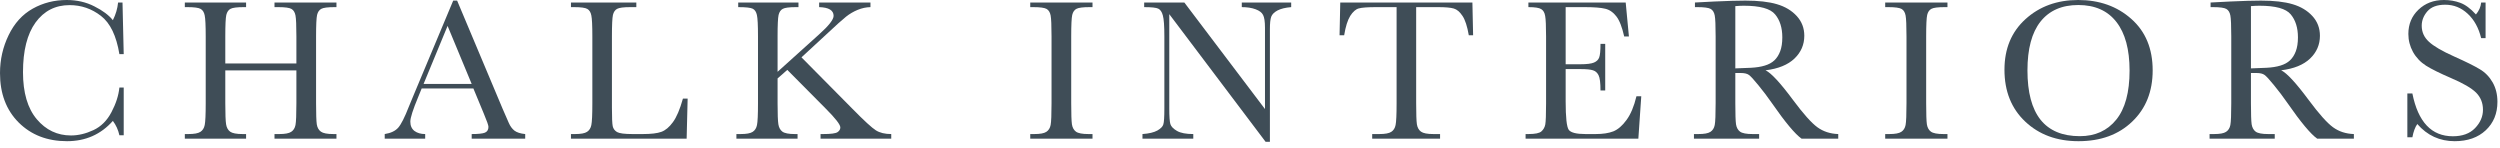 <svg xmlns="http://www.w3.org/2000/svg" fill="none" viewBox="0 0 389 23" height="23" width="389">
<path fill="#3F4D57" d="M374.584 21.359V14.547H375.366C376.251 18.984 378.35 21.203 381.663 21.203C383.152 21.203 384.303 20.781 385.116 19.938C385.939 19.083 386.35 18.13 386.35 17.078C386.35 16.016 385.991 15.125 385.272 14.406C384.553 13.698 383.241 12.938 381.334 12.125C379.637 11.396 378.355 10.76 377.491 10.219C376.626 9.667 375.949 8.953 375.459 8.078C374.98 7.203 374.741 6.271 374.741 5.281C374.741 3.771 375.262 2.516 376.303 1.516C377.355 0.505 378.683 0 380.288 0C381.183 0 382.027 0.146 382.819 0.438C383.611 0.729 384.423 1.333 385.256 2.25C385.736 1.677 386.006 1.057 386.069 0.391H386.756V5.938H386.069C385.673 4.323 384.97 3.052 383.959 2.125C382.959 1.198 381.798 0.734 380.475 0.734C379.215 0.734 378.288 1.078 377.694 1.766C377.111 2.443 376.819 3.188 376.819 4C376.819 4.979 377.189 5.807 377.928 6.484C378.657 7.172 379.975 7.943 381.881 8.797C383.704 9.609 385.027 10.266 385.85 10.766C386.683 11.255 387.35 11.938 387.85 12.812C388.35 13.688 388.6 14.698 388.6 15.844C388.6 17.656 387.996 19.13 386.788 20.266C385.579 21.401 383.965 21.969 381.944 21.969C379.621 21.969 377.683 21.078 376.131 19.297C375.788 19.787 375.532 20.474 375.366 21.359H374.584Z"></path>
<path fill="#3F4D57" d="M366.263 21.578H360.56C359.549 20.87 358.002 19.016 355.919 16.016C355.252 15.057 354.56 14.141 353.841 13.266C353.122 12.38 352.627 11.844 352.356 11.656C352.086 11.458 351.664 11.359 351.091 11.359H350.247V16.062C350.247 17.729 350.284 18.823 350.356 19.344C350.44 19.854 350.648 20.234 350.981 20.484C351.325 20.734 351.976 20.859 352.935 20.859H353.95V21.578H343.81V20.859H344.497C345.403 20.859 346.028 20.745 346.372 20.516C346.726 20.287 346.95 19.932 347.044 19.453C347.138 18.963 347.185 17.833 347.185 16.062V5.672C347.185 3.984 347.138 2.896 347.044 2.406C346.95 1.917 346.742 1.578 346.419 1.391C346.096 1.203 345.398 1.109 344.325 1.109H343.966V0.391L346.997 0.234C349.018 0.141 350.622 0.094 351.81 0.094C353.83 0.094 355.471 0.281 356.731 0.656C358.002 1.031 359.028 1.646 359.81 2.5C360.591 3.354 360.981 4.375 360.981 5.562C360.981 6.948 360.471 8.13 359.45 9.109C358.429 10.088 356.929 10.698 354.95 10.938C355.836 11.365 357.263 12.906 359.231 15.562C360.836 17.719 362.096 19.13 363.013 19.797C363.929 20.463 365.013 20.818 366.263 20.859V21.578ZM350.247 10.641C351.028 10.62 351.836 10.588 352.669 10.547C353.502 10.505 354.226 10.391 354.841 10.203C355.455 10.016 355.95 9.745 356.325 9.391C356.711 9.026 357.013 8.552 357.231 7.969C357.45 7.385 357.56 6.667 357.56 5.812C357.56 4.323 357.185 3.13 356.435 2.234C355.695 1.339 354.075 0.891 351.575 0.891C351.19 0.891 350.747 0.911 350.247 0.953V10.641Z"></path>
<path fill="#3F4D57" d="M311.894 10.844C311.894 7.573 312.987 4.948 315.175 2.969C317.362 0.99 320.091 0 323.362 0C326.664 0 329.42 0.979 331.628 2.938C333.847 4.896 334.956 7.568 334.956 10.953C334.956 14.234 333.894 16.891 331.769 18.922C329.654 20.953 326.868 21.969 323.409 21.969C320.045 21.969 317.284 20.953 315.128 18.922C312.972 16.891 311.894 14.198 311.894 10.844ZM315.472 10.953C315.472 14.359 316.149 16.917 317.503 18.625C318.868 20.333 320.909 21.188 323.628 21.188C326.013 21.188 327.899 20.333 329.284 18.625C330.67 16.917 331.362 14.37 331.362 10.984C331.362 7.693 330.68 5.172 329.315 3.422C327.951 1.661 325.972 0.781 323.378 0.781C320.826 0.781 318.868 1.641 317.503 3.359C316.149 5.068 315.472 7.599 315.472 10.953Z"></path>
<path fill="#3F4D57" d="M293.337 1.109V0.391H303.025V1.109H302.572C301.53 1.109 300.848 1.198 300.525 1.375C300.202 1.542 299.983 1.859 299.869 2.328C299.764 2.797 299.712 3.911 299.712 5.672V16.062C299.712 17.729 299.749 18.823 299.822 19.344C299.905 19.854 300.113 20.234 300.447 20.484C300.791 20.734 301.442 20.859 302.4 20.859H303.025V21.578H293.337V20.859H293.962C294.869 20.859 295.494 20.745 295.837 20.516C296.192 20.287 296.416 19.932 296.509 19.453C296.603 18.963 296.65 17.833 296.65 16.062V5.672C296.65 3.984 296.603 2.896 296.509 2.406C296.416 1.917 296.207 1.578 295.884 1.391C295.561 1.203 294.863 1.109 293.791 1.109H293.337Z"></path>
<path fill="#3F4D57" d="M286.031 21.578H280.328C279.318 20.87 277.771 19.016 275.688 16.016C275.021 15.057 274.328 14.141 273.609 13.266C272.891 12.38 272.396 11.844 272.125 11.656C271.854 11.458 271.432 11.359 270.859 11.359H270.016V16.062C270.016 17.729 270.052 18.823 270.125 19.344C270.208 19.854 270.417 20.234 270.75 20.484C271.094 20.734 271.745 20.859 272.703 20.859H273.719V21.578H263.578V20.859H264.266C265.172 20.859 265.797 20.745 266.141 20.516C266.495 20.287 266.719 19.932 266.812 19.453C266.906 18.963 266.953 17.833 266.953 16.062V5.672C266.953 3.984 266.906 2.896 266.812 2.406C266.719 1.917 266.51 1.578 266.188 1.391C265.865 1.203 265.167 1.109 264.094 1.109H263.734V0.391L266.766 0.234C268.786 0.141 270.391 0.094 271.578 0.094C273.599 0.094 275.24 0.281 276.5 0.656C277.771 1.031 278.797 1.646 279.578 2.5C280.359 3.354 280.75 4.375 280.75 5.562C280.75 6.948 280.24 8.13 279.219 9.109C278.198 10.088 276.698 10.698 274.719 10.938C275.604 11.365 277.031 12.906 279 15.562C280.604 17.719 281.865 19.13 282.781 19.797C283.698 20.463 284.781 20.818 286.031 20.859V21.578ZM270.016 10.641C270.797 10.62 271.604 10.588 272.438 10.547C273.271 10.505 273.995 10.391 274.609 10.203C275.224 10.016 275.719 9.745 276.094 9.391C276.479 9.026 276.781 8.552 277 7.969C277.219 7.385 277.328 6.667 277.328 5.812C277.328 4.323 276.953 3.13 276.203 2.234C275.464 1.339 273.844 0.891 271.344 0.891C270.958 0.891 270.516 0.911 270.016 0.953V10.641Z"></path>
<path fill="#3F4D57" d="M254.631 14.984H255.381L254.928 21.578H237.381V20.859H237.819C238.871 20.859 239.548 20.719 239.85 20.438C240.163 20.156 240.361 19.802 240.444 19.375C240.527 18.938 240.569 17.833 240.569 16.062V5.672C240.569 4.057 240.522 2.995 240.428 2.484C240.345 1.974 240.142 1.62 239.819 1.422C239.506 1.214 238.84 1.109 237.819 1.109V0.391H252.959L253.459 5.672H252.725C252.392 4.193 251.98 3.146 251.491 2.531C251.012 1.906 250.439 1.516 249.772 1.359C249.105 1.193 248.032 1.109 246.553 1.109H243.616V10H245.866C246.897 10 247.616 9.911 248.022 9.734C248.439 9.557 248.709 9.292 248.834 8.938C248.97 8.573 249.038 7.87 249.038 6.828H249.772V14.078H249.038C249.038 12.901 248.939 12.115 248.741 11.719C248.543 11.312 248.251 11.052 247.866 10.938C247.491 10.812 246.85 10.75 245.944 10.75H243.616V15.766C243.616 18.276 243.777 19.755 244.1 20.203C244.423 20.641 245.293 20.859 246.709 20.859H248.288C249.402 20.859 250.319 20.719 251.038 20.438C251.756 20.146 252.439 19.557 253.084 18.672C253.741 17.776 254.256 16.547 254.631 14.984Z"></path>
<path fill="#3F4D57" d="M209.153 5.484H208.435L208.544 0.391H229.106L229.216 5.484H228.544C228.304 4.089 227.976 3.083 227.56 2.469C227.143 1.844 226.695 1.464 226.216 1.328C225.737 1.182 224.919 1.109 223.763 1.109H220.356V16.062C220.356 17.719 220.393 18.807 220.466 19.328C220.549 19.849 220.763 20.234 221.106 20.484C221.45 20.734 222.096 20.859 223.044 20.859H224.075V21.578H213.513V20.859H214.606C215.513 20.859 216.138 20.745 216.481 20.516C216.836 20.287 217.06 19.932 217.153 19.453C217.257 18.963 217.31 17.833 217.31 16.062V1.109H214.169C212.804 1.109 211.888 1.177 211.419 1.312C210.95 1.438 210.507 1.828 210.091 2.484C209.685 3.141 209.372 4.141 209.153 5.484Z"></path>
<path fill="#3F4D57" d="M196.925 22.062L181.94 2.203V16.906C181.94 18.125 181.998 18.927 182.112 19.312C182.237 19.698 182.581 20.052 183.144 20.375C183.706 20.698 184.55 20.859 185.675 20.859V21.578H177.769V20.859C178.779 20.787 179.55 20.604 180.081 20.312C180.612 20.01 180.925 19.688 181.019 19.344C181.123 19 181.175 18.188 181.175 16.906V5.672C181.175 4.047 181.097 2.958 180.94 2.406C180.795 1.854 180.555 1.5 180.222 1.344C179.899 1.188 179.17 1.109 178.034 1.109V0.391H184.284L196.831 16.969V4.297C196.831 3.359 196.732 2.703 196.534 2.328C196.347 1.953 195.956 1.656 195.362 1.438C194.769 1.219 194.055 1.109 193.222 1.109V0.391H200.909V1.109C200.013 1.182 199.305 1.354 198.784 1.625C198.274 1.896 197.946 2.224 197.8 2.609C197.664 2.984 197.597 3.625 197.597 4.531V22.062H196.925Z"></path>
<path fill="#3F4D57" d="M160.306 1.109V0.391H169.994V1.109H169.541C168.499 1.109 167.817 1.198 167.494 1.375C167.171 1.542 166.952 1.859 166.837 2.328C166.733 2.797 166.681 3.911 166.681 5.672V16.062C166.681 17.729 166.718 18.823 166.791 19.344C166.874 19.854 167.082 20.234 167.416 20.484C167.759 20.734 168.41 20.859 169.369 20.859H169.994V21.578H160.306V20.859H160.931C161.837 20.859 162.462 20.745 162.806 20.516C163.16 20.287 163.384 19.932 163.478 19.453C163.572 18.963 163.619 17.833 163.619 16.062V5.672C163.619 3.984 163.572 2.896 163.478 2.406C163.384 1.917 163.176 1.578 162.853 1.391C162.53 1.203 161.832 1.109 160.759 1.109H160.306Z"></path>
<path fill="#3F4D57" d="M120.991 11.172L127.459 5.344C128.959 4 129.709 3.042 129.709 2.469C129.709 1.604 128.959 1.151 127.459 1.109V0.391H135.444V1.109C134.788 1.12 134.126 1.26 133.459 1.531C132.803 1.802 132.199 2.156 131.647 2.594C131.095 3.031 130.069 3.953 128.569 5.359L124.709 8.922L132.647 16.938C134.459 18.781 135.673 19.896 136.288 20.281C136.902 20.667 137.699 20.859 138.678 20.859V21.578H127.678V20.859H128.1C129.288 20.859 130.027 20.76 130.319 20.562C130.611 20.365 130.756 20.12 130.756 19.828C130.756 19.391 130.001 18.417 128.491 16.906L122.506 10.875L120.991 12.203V16.062C120.991 17.729 121.032 18.823 121.116 19.344C121.199 19.854 121.407 20.234 121.741 20.484C122.084 20.734 122.736 20.859 123.694 20.859H124.1V21.578H114.584V20.859H115.241C116.147 20.859 116.772 20.745 117.116 20.516C117.47 20.287 117.694 19.932 117.788 19.453C117.892 18.963 117.944 17.833 117.944 16.062V5.672C117.944 3.922 117.887 2.807 117.772 2.328C117.668 1.849 117.454 1.526 117.131 1.359C116.808 1.193 116.053 1.109 114.866 1.109V0.391H124.241V1.109H123.85C122.808 1.109 122.126 1.198 121.803 1.375C121.48 1.542 121.262 1.859 121.147 2.328C121.043 2.797 120.991 3.911 120.991 5.672V11.172Z"></path>
<path fill="#3F4D57" d="M106.997 15.344L106.841 21.578H88.841V20.859H89.466C90.372 20.859 90.997 20.745 91.341 20.516C91.695 20.287 91.919 19.932 92.013 19.453C92.117 18.963 92.169 17.833 92.169 16.062V5.672C92.169 3.984 92.117 2.896 92.013 2.406C91.919 1.917 91.711 1.578 91.388 1.391C91.075 1.203 90.382 1.109 89.31 1.109H88.841V0.391H99.013V1.109H98.075C97.034 1.109 96.351 1.198 96.028 1.375C95.705 1.542 95.487 1.859 95.372 2.328C95.268 2.797 95.216 3.911 95.216 5.672V16.766C95.216 18.297 95.257 19.255 95.341 19.641C95.424 20.026 95.648 20.328 96.013 20.547C96.388 20.755 97.185 20.859 98.403 20.859H100.013C101.315 20.859 102.278 20.745 102.903 20.516C103.539 20.287 104.138 19.787 104.7 19.016C105.273 18.245 105.794 17.021 106.263 15.344H106.997Z"></path>
<path fill="#3F4D57" d="M73.659 13.766H65.612L65.065 15.109C64.253 17.057 63.847 18.328 63.847 18.922C63.847 19.557 64.06 20.042 64.487 20.375C64.925 20.698 65.482 20.859 66.159 20.859V21.578H59.862V20.859C60.8 20.713 61.498 20.385 61.956 19.875C62.414 19.354 62.967 18.266 63.612 16.609C63.664 16.453 63.914 15.849 64.362 14.797L70.519 0.094H71.128L78.206 16.922L79.175 19.141C79.394 19.641 79.685 20.037 80.05 20.328C80.425 20.609 80.982 20.787 81.722 20.859V21.578H73.394V20.859C74.414 20.859 75.102 20.787 75.456 20.641C75.821 20.484 76.003 20.182 76.003 19.734C76.003 19.505 75.763 18.823 75.284 17.688L73.659 13.766ZM73.394 13.062L69.644 4.031L65.909 13.062H73.394Z"></path>
<path fill="#3F4D57" d="M46.119 10.953H35.056V16.062C35.056 17.729 35.098 18.823 35.181 19.344C35.264 19.854 35.473 20.234 35.806 20.484C36.15 20.734 36.796 20.859 37.744 20.859H38.291V21.578H28.759V20.859H29.306C30.212 20.859 30.837 20.745 31.181 20.516C31.535 20.287 31.759 19.932 31.853 19.453C31.957 18.963 32.009 17.833 32.009 16.062V5.672C32.009 3.984 31.957 2.896 31.853 2.406C31.759 1.917 31.551 1.578 31.228 1.391C30.916 1.203 30.223 1.109 29.15 1.109H28.759V0.391H38.291V1.109H37.9C36.869 1.109 36.192 1.198 35.869 1.375C35.546 1.542 35.327 1.859 35.212 2.328C35.108 2.797 35.056 3.911 35.056 5.672V9.875H46.119V5.672C46.119 3.984 46.072 2.896 45.978 2.406C45.884 1.917 45.676 1.578 45.353 1.391C45.041 1.203 44.348 1.109 43.275 1.109H42.712V0.391H52.353V1.109H52.041C50.999 1.109 50.317 1.198 49.994 1.375C49.671 1.542 49.452 1.859 49.337 2.328C49.233 2.797 49.181 3.911 49.181 5.672V16.062C49.181 17.729 49.218 18.823 49.291 19.344C49.374 19.854 49.587 20.234 49.931 20.484C50.275 20.734 50.921 20.859 51.869 20.859H52.353V21.578H42.712V20.859H43.447C44.343 20.859 44.962 20.745 45.306 20.516C45.66 20.287 45.884 19.932 45.978 19.453C46.072 18.963 46.119 17.833 46.119 16.062V10.953Z"></path>
<path fill="#3F4D57" d="M18.578 13.625H19.25V21.047H18.578C18.391 20.203 18.052 19.458 17.562 18.812C15.698 20.917 13.318 21.969 10.422 21.969C7.359 21.969 4.854 21 2.906 19.062C0.969 17.125 0 14.562 0 11.375C0 9.281 0.448 7.312 1.344 5.469C2.24 3.615 3.49 2.24 5.094 1.344C6.698 0.448 8.458 0 10.375 0C11.958 0 13.391 0.328 14.672 0.984C15.963 1.63 16.927 2.349 17.562 3.141C18.01 2.255 18.281 1.339 18.375 0.391H19.062L19.25 8.422H18.578C18.109 5.568 17.151 3.583 15.703 2.469C14.266 1.354 12.641 0.797 10.828 0.797C8.609 0.797 6.844 1.698 5.531 3.5C4.229 5.302 3.578 7.88 3.578 11.234C3.578 14.412 4.292 16.849 5.719 18.547C7.146 20.234 8.922 21.078 11.047 21.078C12.182 21.078 13.344 20.802 14.531 20.25C15.719 19.698 16.656 18.766 17.344 17.453C18.042 16.13 18.453 14.854 18.578 13.625Z"></path>
</svg>
